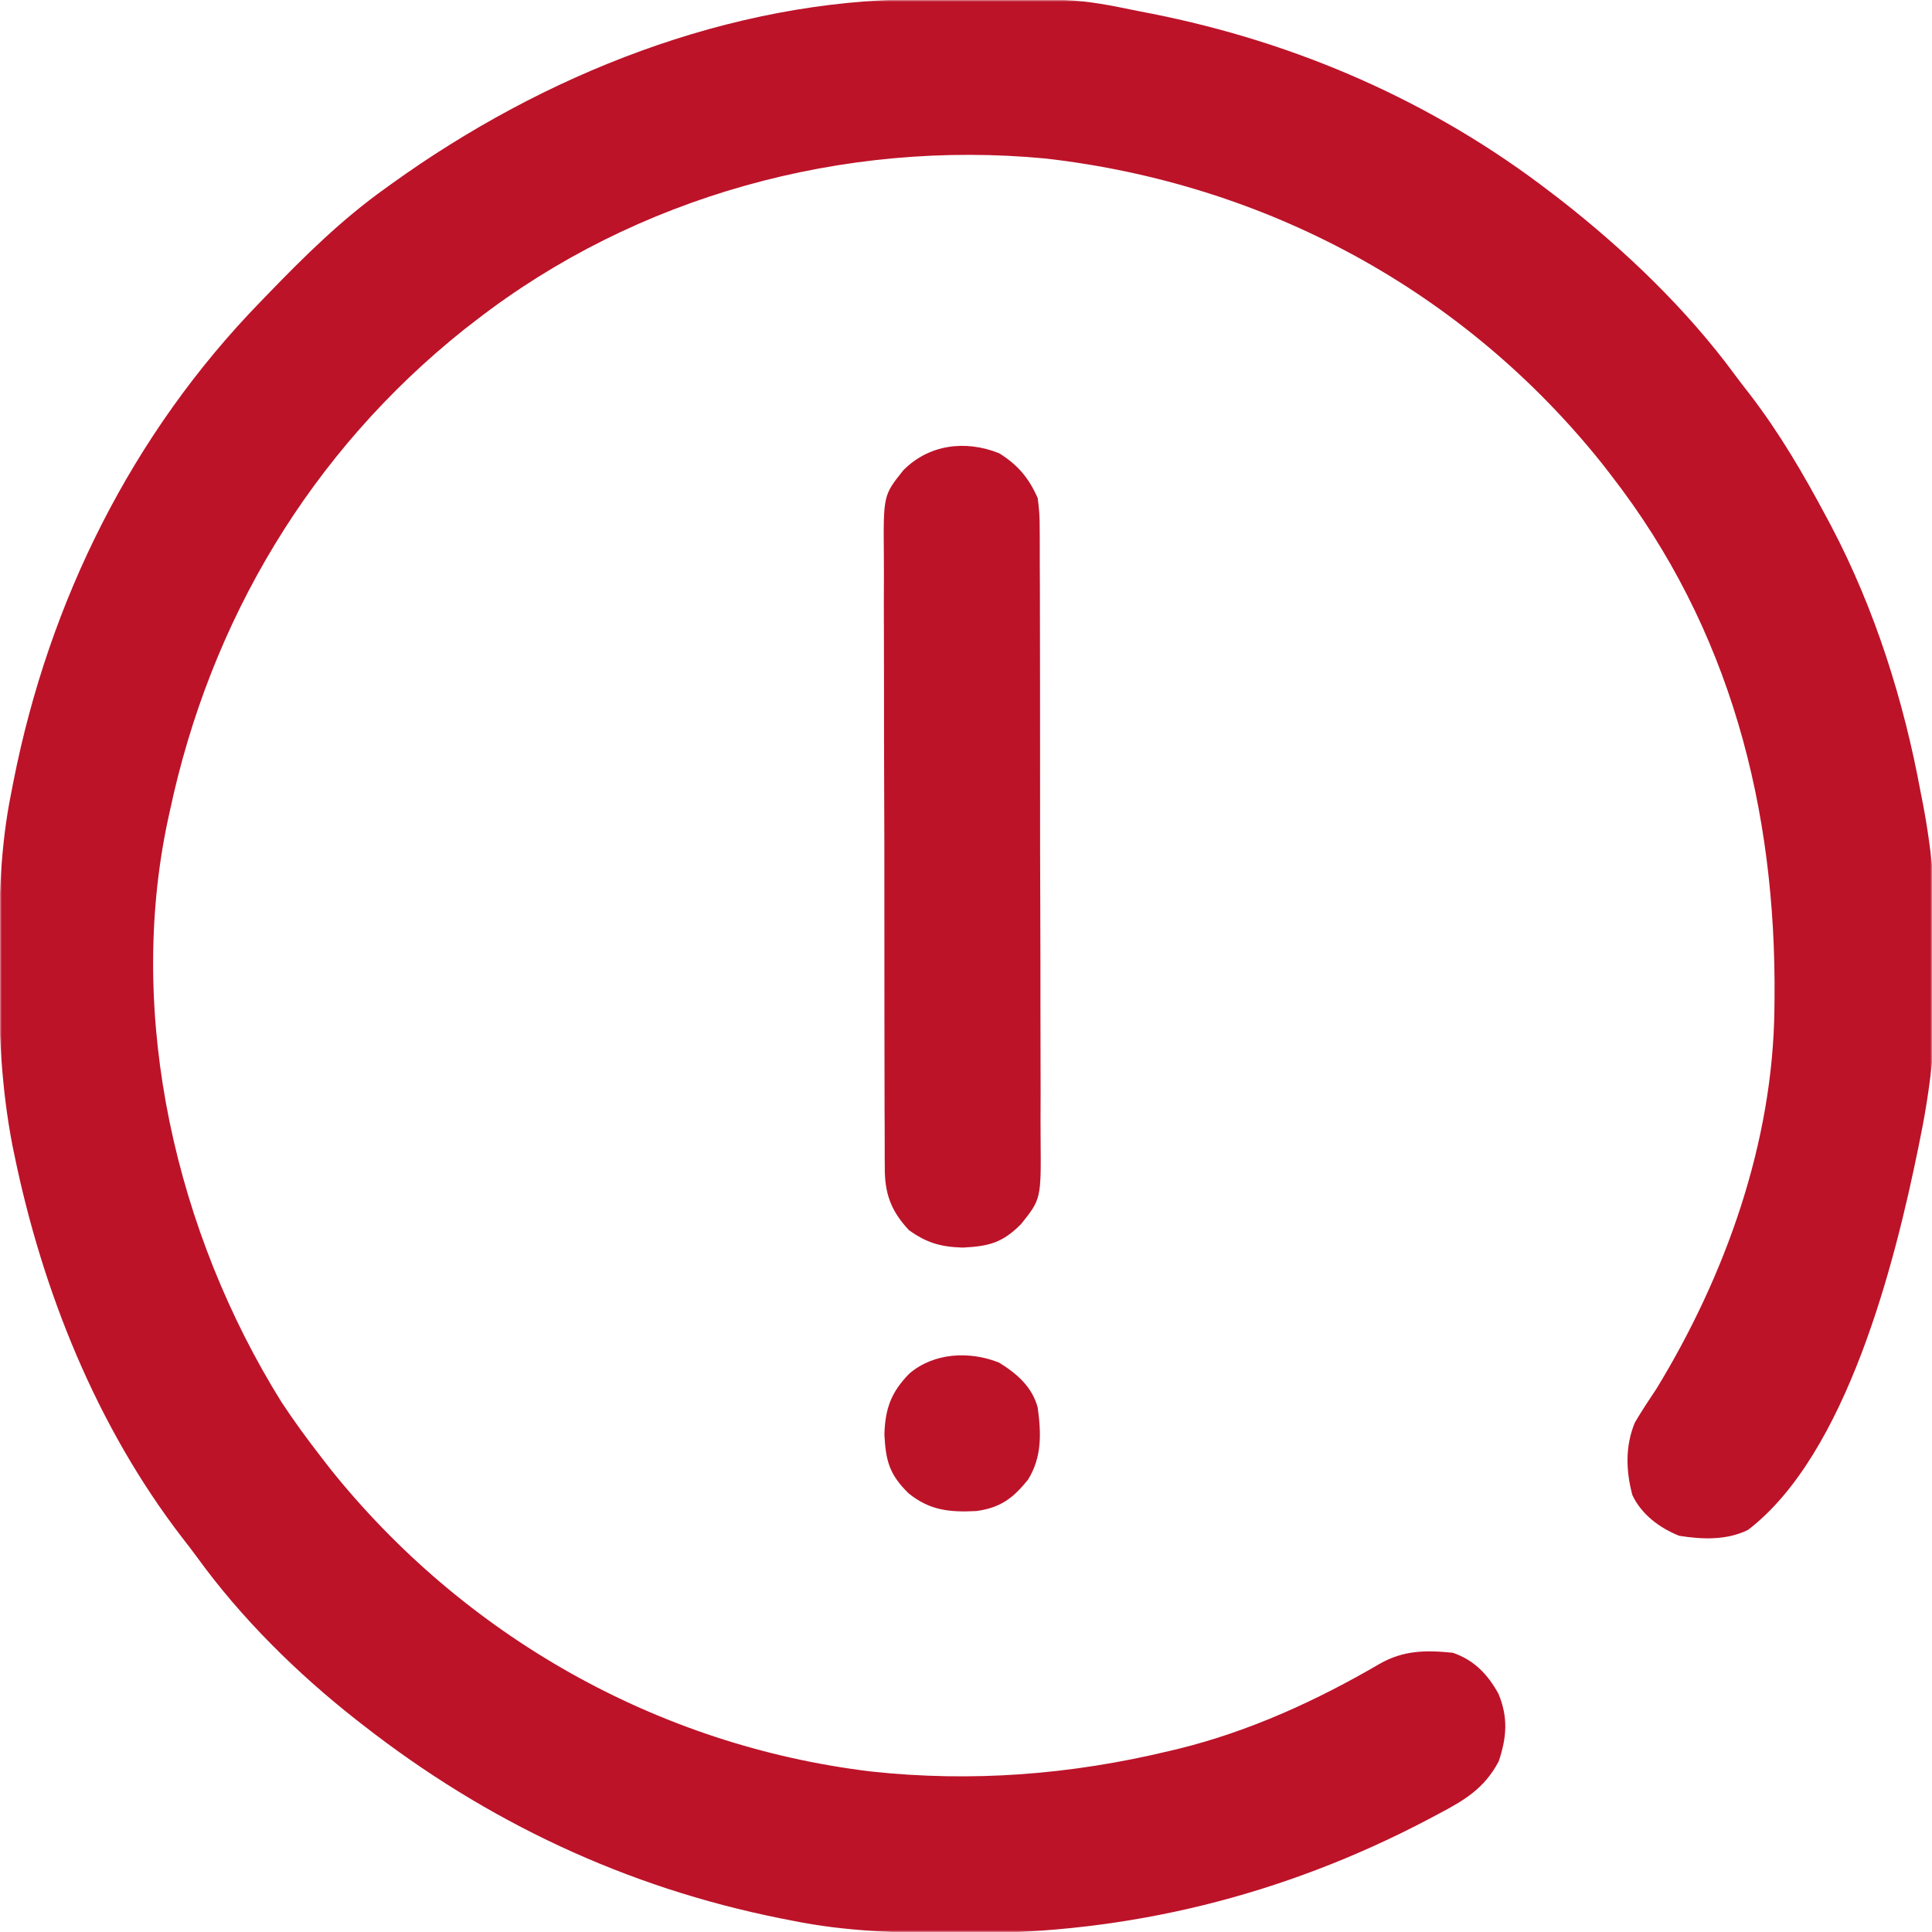 <svg width="512" height="512" viewBox="0 0 512 512" fill="none" xmlns="http://www.w3.org/2000/svg">
<g clip-path="url(#clip0_380_10)">
<mask id="mask0_380_10" style="mask-type:luminance" maskUnits="userSpaceOnUse" x="0" y="0" width="512" height="512">
<path d="M512 0H0V512H512V0Z" fill="white"/>
</mask>
<g mask="url(#mask0_380_10)">
<path d="M243.23 -0.203C244.175 -0.21 245.12 -0.217 246.094 -0.225C285.146 -0.45 285.146 -0.45 302 3C302.997 3.193 303.993 3.387 305.02 3.586C343.639 11.217 379.765 26.938 411 51C411.812 51.62 412.624 52.24 413.461 52.879C430.526 66.203 446.886 81.819 459.726 99.282C461.022 101.03 462.353 102.748 463.691 104.465C471.556 114.679 477.941 125.637 484 137C484.663 138.241 484.663 138.241 485.34 139.506C496.855 161.406 504.536 185.702 509 210C509.161 210.806 509.322 211.612 509.487 212.442C514.885 240.257 514.69 273.257 509 301C508.694 302.537 508.694 302.537 508.382 304.105C502.18 334.585 489.445 385.36 463.25 405.437C457.603 408.232 451.078 407.972 445 407C439.831 404.924 435.04 401.391 432.602 396.23C430.87 389.81 430.675 383.173 433.258 376.988C435.064 373.91 437.013 370.964 439 368C457.323 337.943 469.878 302.766 470.238 267.285C470.248 266.48 470.258 265.675 470.268 264.846C470.756 214.289 458.497 166.569 427 126C426.22 124.991 425.44 123.981 424.637 122.941C387.931 76.978 335.39 48.648 277 42C223.561 36.932 168.532 51.978 126 85C124.991 85.78 123.981 86.56 122.941 87.363C82.406 119.734 55.76 164.316 45 215C44.821 215.812 44.641 216.624 44.456 217.461C33.402 269.625 46.763 326.92 74.613 371.587C77.875 376.545 81.361 381.313 85 386C85.78 387.009 86.56 388.019 87.363 389.059C122.848 433.493 174.258 462.679 230.883 469.469C257.644 472.355 283.839 470.306 310 464C311.16 463.724 311.16 463.724 312.343 463.442C331.095 458.833 348.996 450.647 365.613 440.934C371.927 437.329 377.859 437.273 385 438C390.626 439.914 394.248 443.697 397.09 448.832C399.715 455.085 399.302 460.431 397.18 466.762C393.389 473.953 388.138 477.062 381.125 480.75C379.669 481.525 379.669 481.525 378.185 482.315C339.89 502.38 299.038 512.481 255.875 512.312C254.88 512.31 253.886 512.308 252.861 512.306C238.381 512.256 224.232 511.905 210 509C208.479 508.702 208.479 508.702 206.927 508.398C165.837 500.18 128.902 482.739 96 457C95.461 456.581 94.922 456.162 94.366 455.73C78.712 443.427 63.883 428.8 52.209 412.654C50.946 410.926 49.64 409.238 48.324 407.551C25.581 378.041 11.19 342.065 3.75 305.75C3.523 304.655 3.523 304.655 3.292 303.537C0.26 287.843 -0.373 272.32 -0.313 256.375C-0.31 255.357 -0.308 254.338 -0.306 253.289C-0.256 238.665 0.058 224.372 3 210C3.29 208.505 3.29 208.505 3.586 206.98C13.017 159.252 34.986 114.956 69 80C69.692 79.282 70.385 78.563 71.099 77.823C80.838 67.755 90.587 58.151 102 50C102.619 49.553 103.238 49.105 103.876 48.644C144.028 19.775 193.281 0.046 243.23 -0.203Z" fill="#BC1329"/>
<path d="M264.766 120.106C269.68 123.14 272.676 126.676 275.001 132C275.375 134.742 275.552 137.075 275.522 139.805C275.53 140.56 275.537 141.315 275.545 142.093C275.566 144.607 275.558 147.12 275.55 149.634C275.559 151.443 275.569 153.253 275.581 155.062C275.608 159.965 275.609 164.867 275.604 169.77C275.602 173.868 275.611 177.966 275.621 182.064C275.643 191.734 275.644 201.404 275.632 211.074C275.62 221.04 275.645 231.004 275.687 240.969C275.722 249.535 275.734 258.101 275.728 266.667C275.724 271.779 275.729 276.89 275.757 282.001C275.782 286.81 275.779 291.617 275.752 296.426C275.748 298.186 275.753 299.947 275.77 301.707C275.91 317.749 275.91 317.749 270.58 324.41C265.633 329.39 262.039 330.276 255.126 330.625C249.302 330.445 245.579 329.379 240.868 325.996C236.047 320.842 234.403 316.159 234.479 309.196C234.472 308.44 234.464 307.685 234.456 306.907C234.436 304.393 234.443 301.88 234.451 299.366C234.443 297.557 234.432 295.748 234.42 293.939C234.394 289.036 234.392 284.133 234.397 279.23C234.4 275.132 234.39 271.034 234.38 266.936C234.358 257.266 234.357 247.596 234.369 237.926C234.381 227.961 234.357 217.996 234.314 208.031C234.279 199.465 234.267 190.899 234.273 182.333C234.277 177.222 234.272 172.111 234.244 166.999C234.219 162.19 234.223 157.383 234.249 152.574C234.254 150.814 234.248 149.053 234.232 147.293C234.092 131.251 234.092 131.251 239.421 124.59C246.169 117.797 255.81 116.525 264.766 120.106Z" fill="#BC1329"/>
<path d="M264.766 361.105C269.454 364 273.542 367.529 275 373C275.932 379.847 276.159 386.099 272.438 392.125C268.429 397.096 265.076 399.581 258.758 400.441C251.638 400.801 246.421 400.297 240.777 395.746C235.682 390.74 234.731 387.163 234.375 380.125C234.587 373.245 236.176 368.91 241 364C247.473 358.471 256.916 357.968 264.766 361.105Z" fill="#BC1329"/>
</g>
</g>
<defs>
<clipPath id="clip0_380_10">
<rect width="512" height="512" fill="white"/>
</clipPath>
</defs>
</svg>
